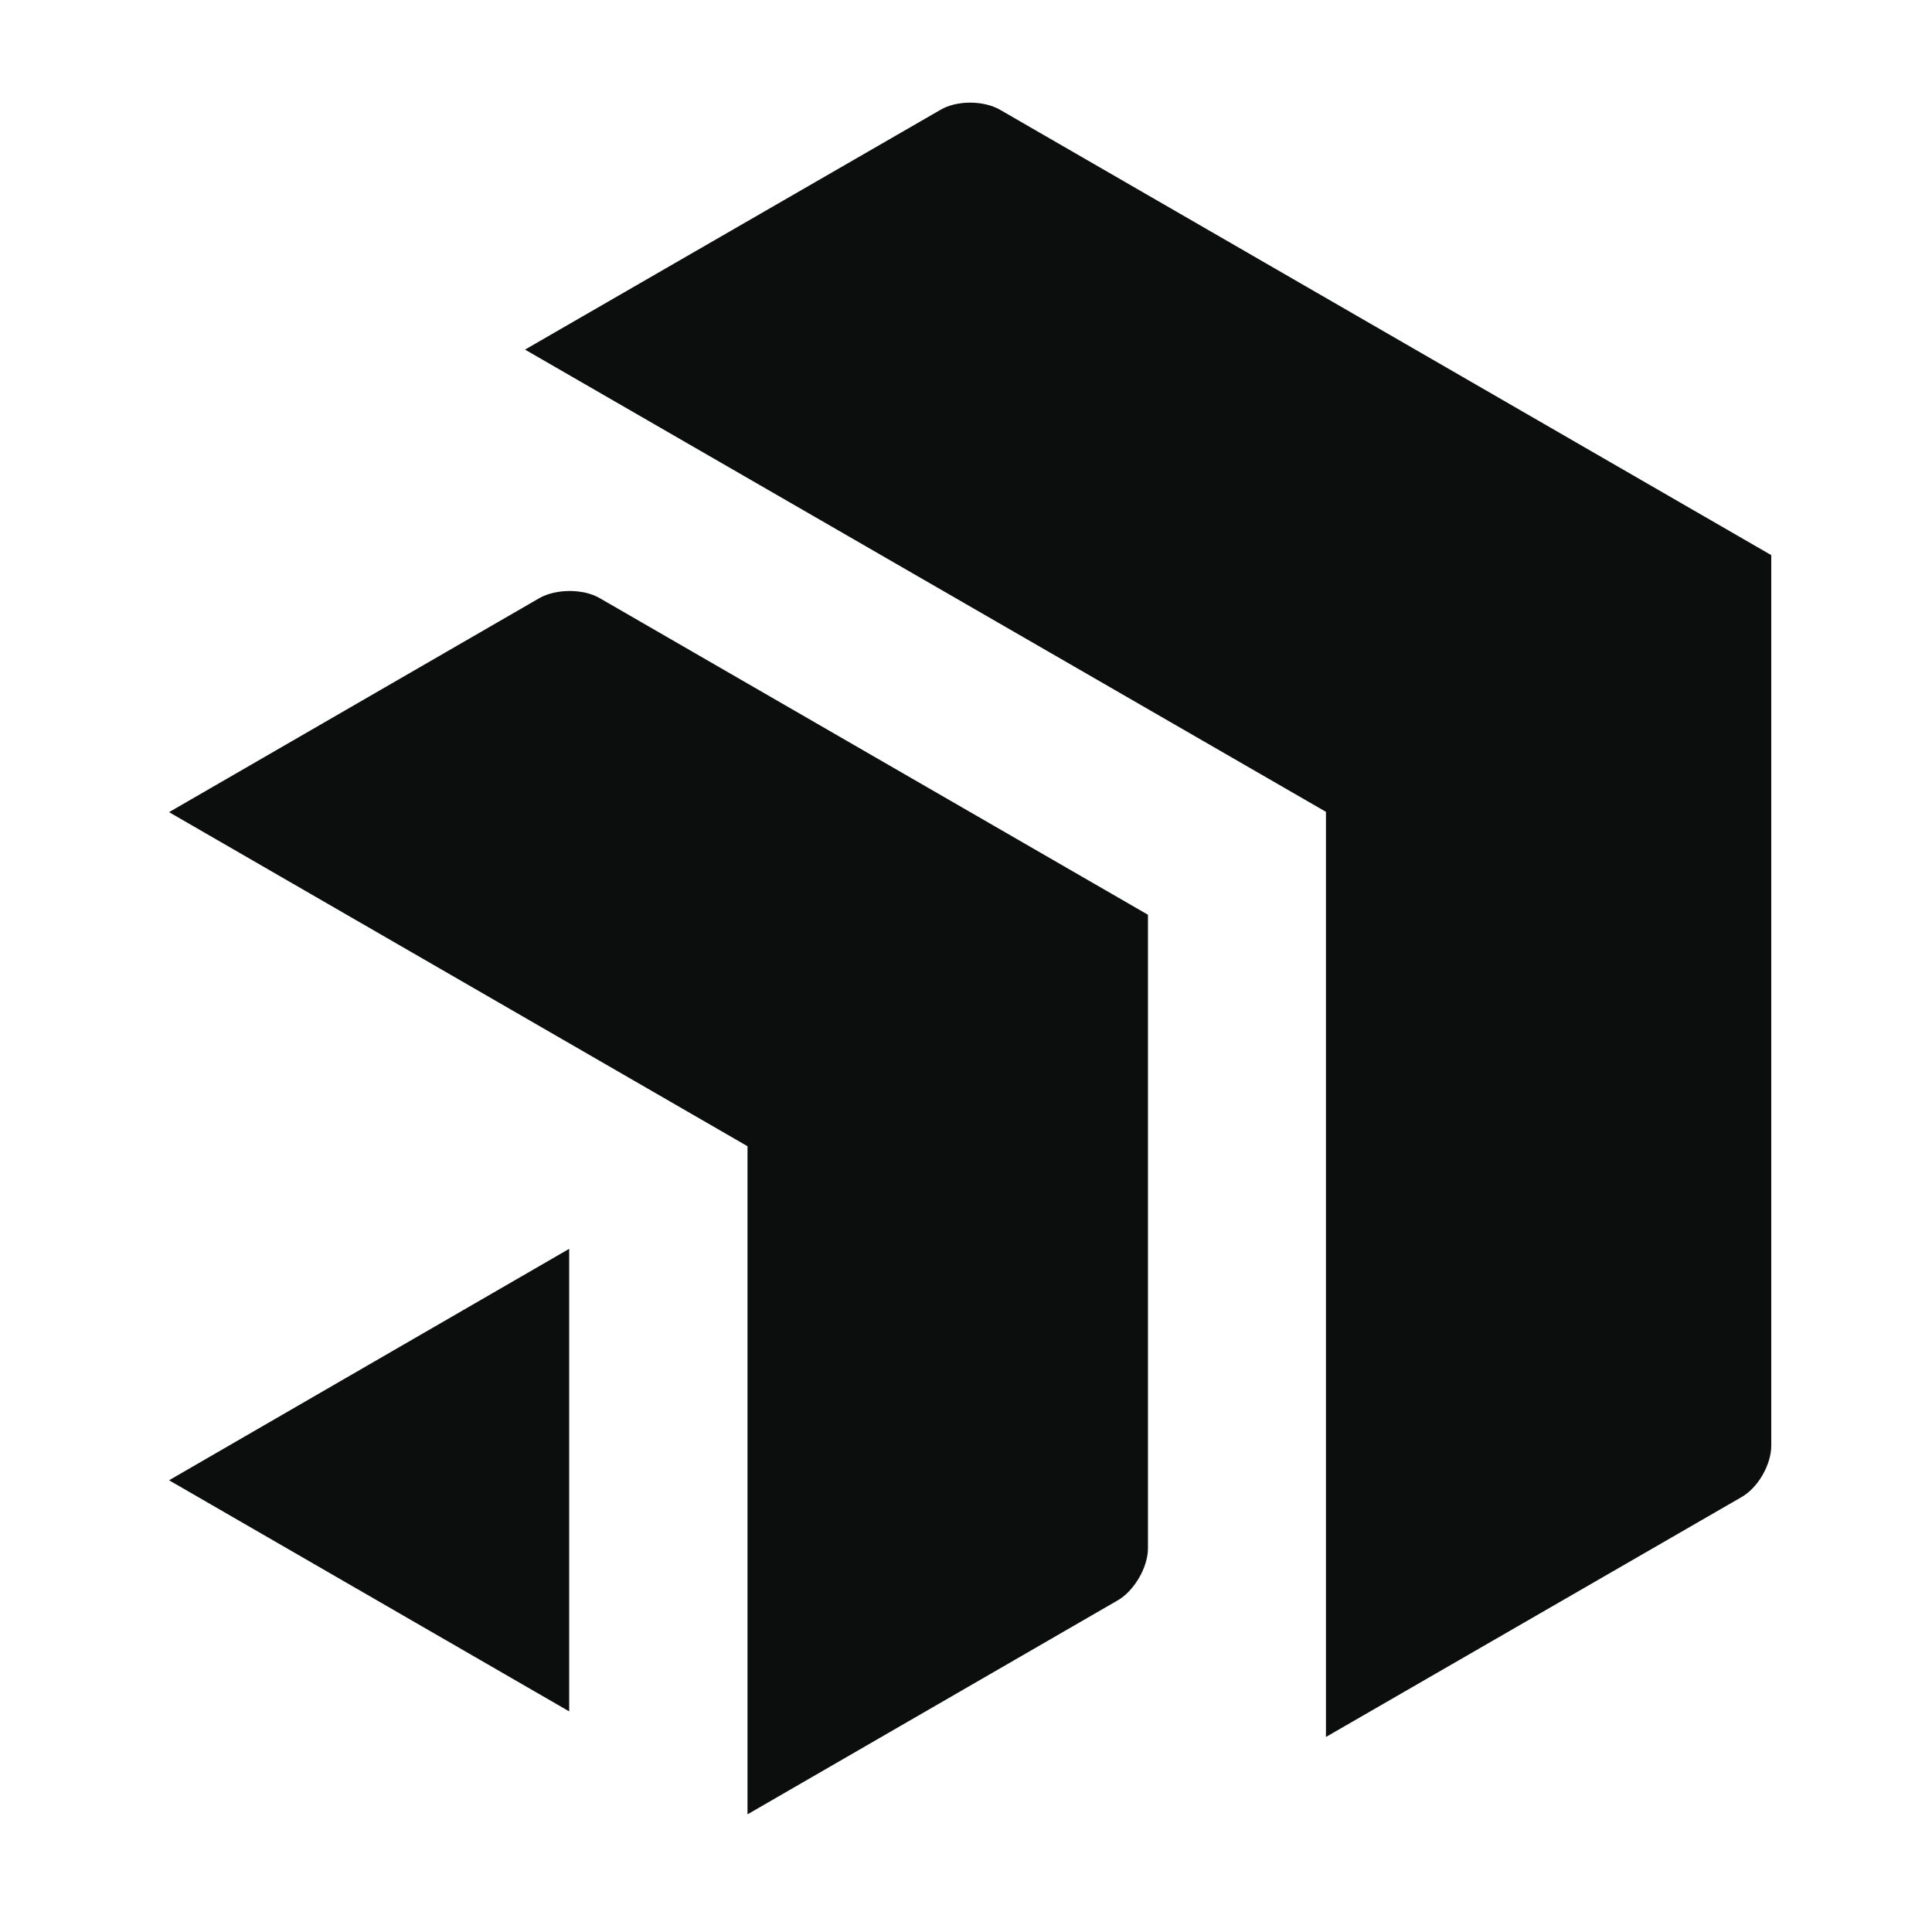 <svg viewBox="0 0 512 512" xmlns="http://www.w3.org/2000/svg" role="img" aria-labelledby="title desc">
	<title id="title">Authentication Service Icon</title>
	<desc id="desc">Stylized stacked shapes forming the authentication service logo. Adapts to light and dark mode.</desc>
	<style>
		:root { color: #0C0D0D; }
		.primary-fill { fill: currentColor; }
		@media (prefers-color-scheme: dark) {
			:root { color: #F5F7FA; }
		}
	</style>
	<g clip-path="url(#clip0)">
		<path class="primary-fill" d="M143.01 158.467C147.41 156.005 154.538 156.004 158.848 158.467L304.22 242.419V410.324C304.22 415.339 300.617 421.504 296.305 424.057L198.096 480.818V303.761L44.801 215.229L143.01 158.467Z" />
		<path class="primary-fill" d="M249.22 29.114C253.532 26.562 260.658 26.563 265.059 29.114L469.401 147.114V383.133C469.401 388.149 465.877 394.307 461.477 396.772L351.391 460.314V215.143L139.134 92.647L249.22 29.114Z" />
		<path class="primary-fill" d="M150.839 453.533L44.801 392.286L150.839 330.952V453.533Z" />
	</g>
	<defs>
		<clipPath id="clip0">
			<rect width="512" height="512" />
		</clipPath>
	</defs>
</svg>
